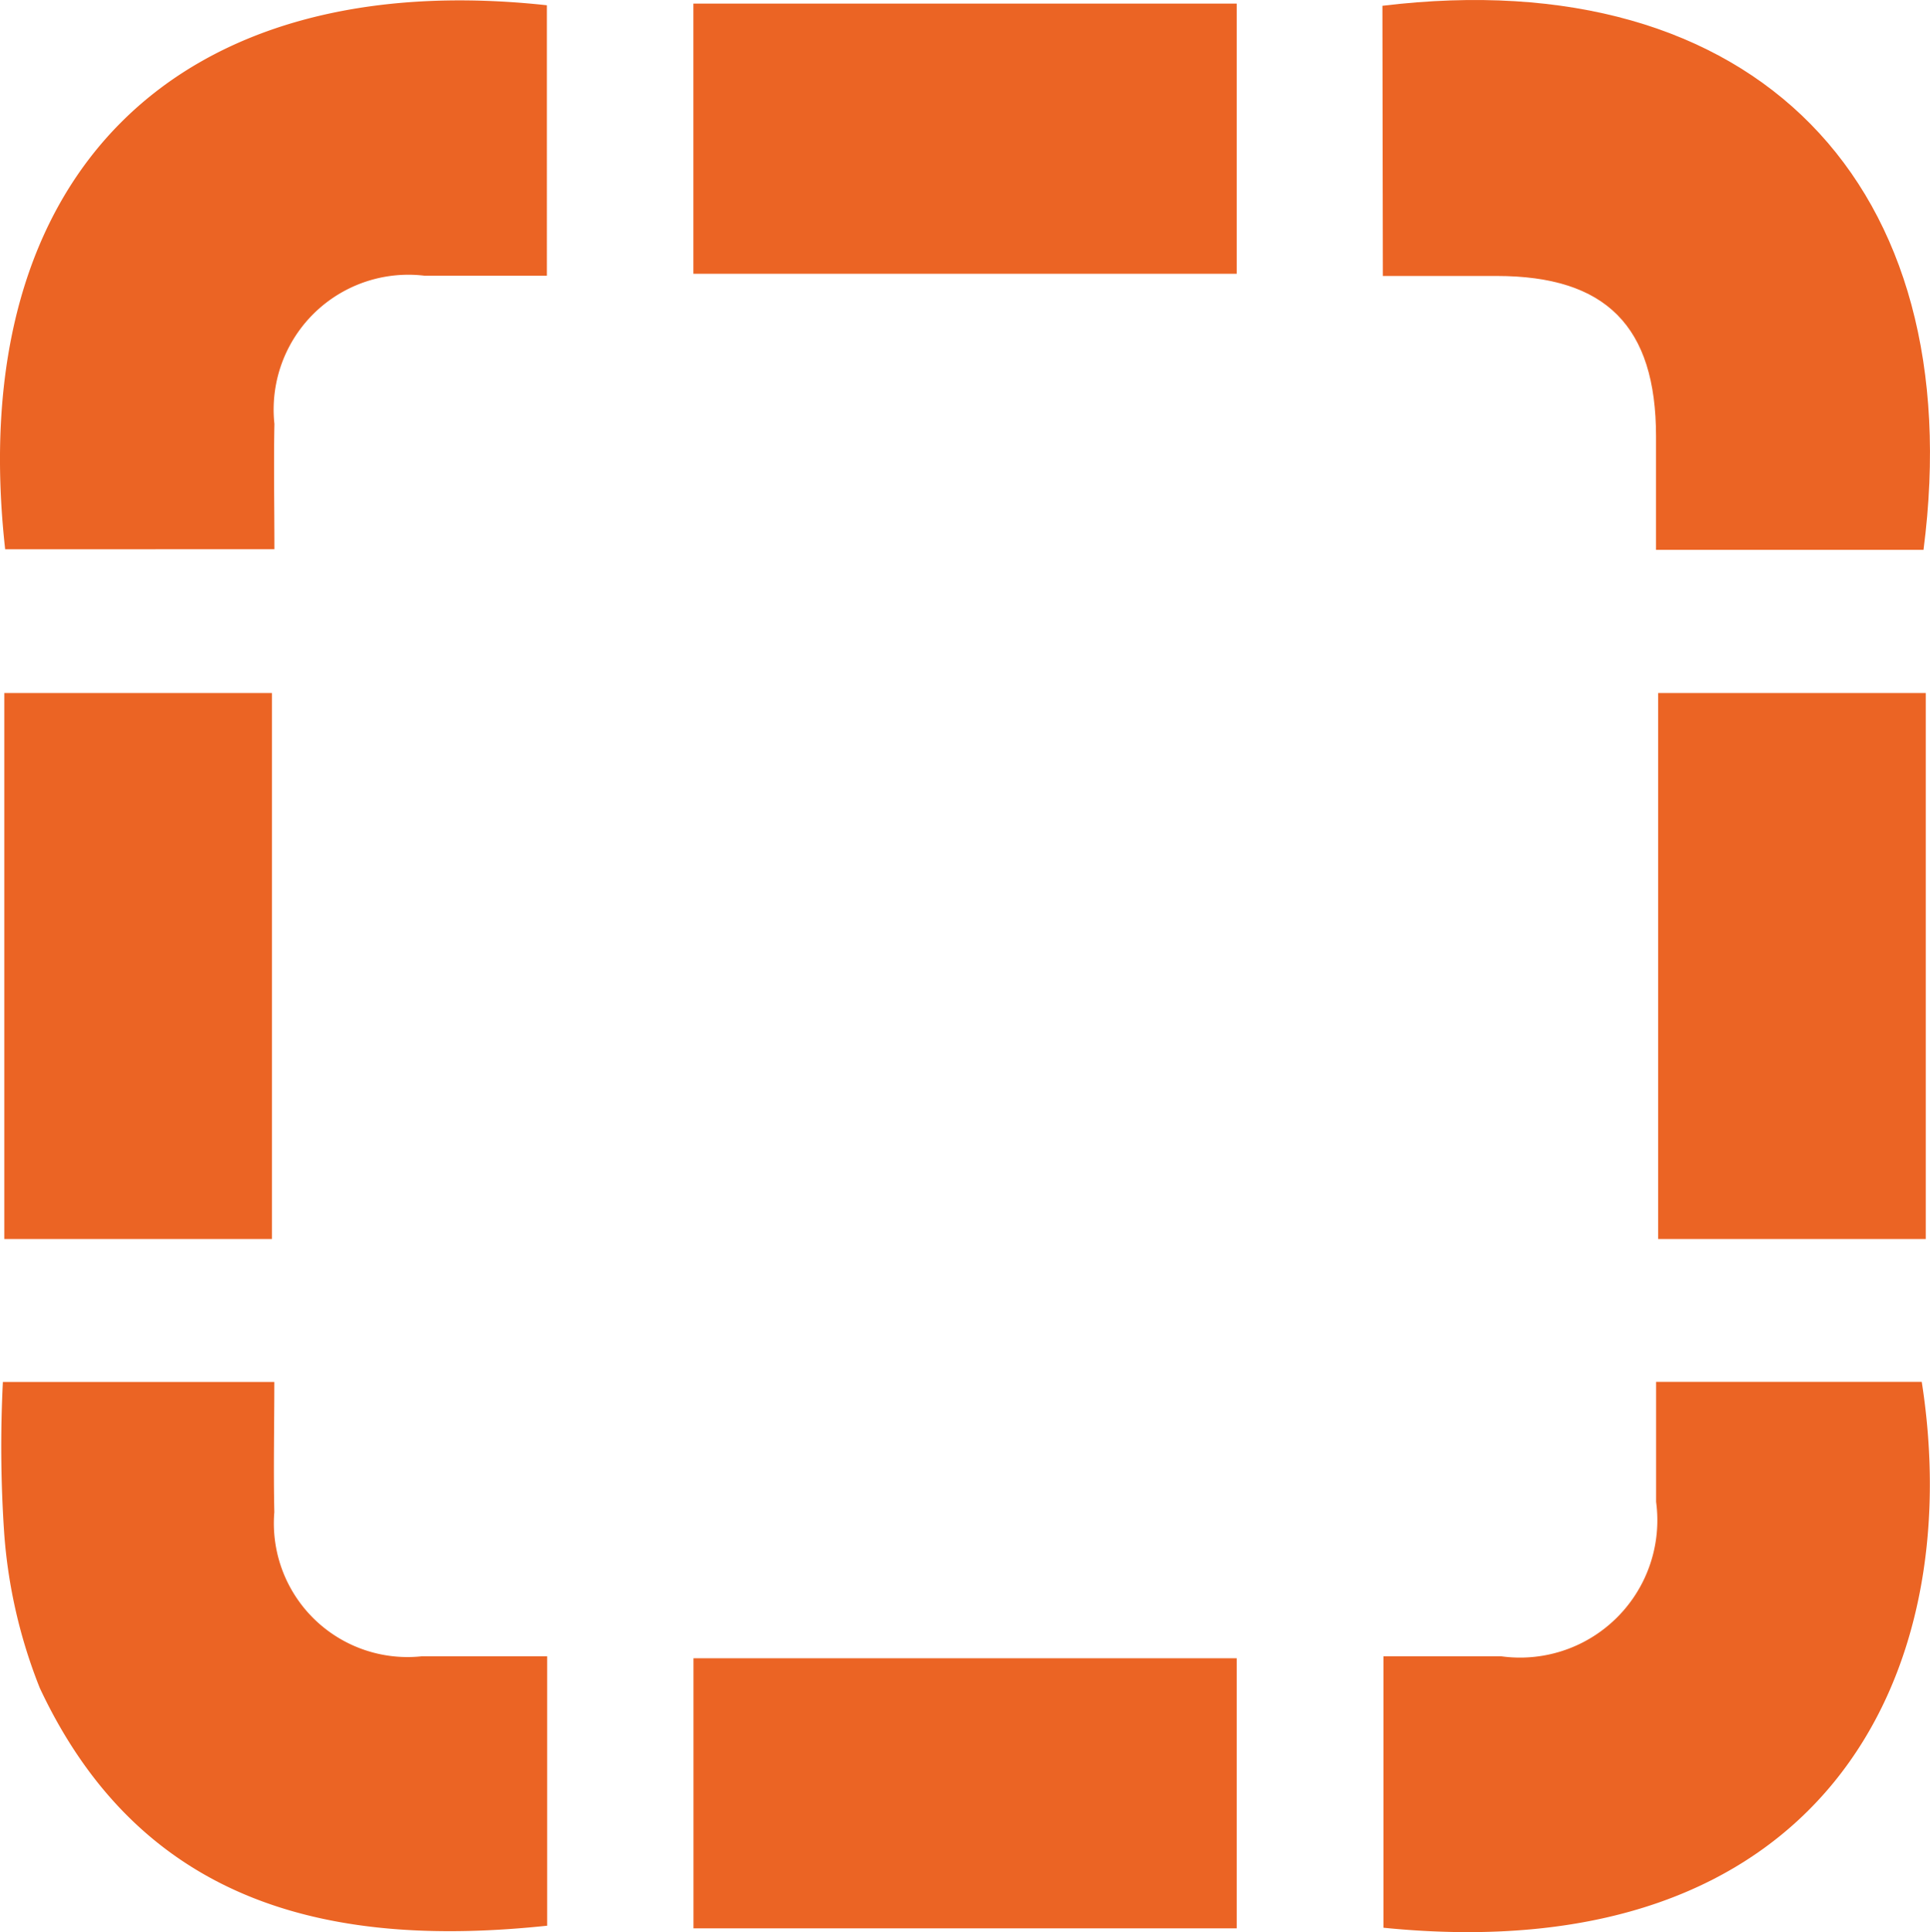 <svg xmlns="http://www.w3.org/2000/svg" xmlns:xlink="http://www.w3.org/1999/xlink" width="22" height="22.019" viewBox="0 0 22 22.019">
  <defs>
    <clipPath id="clip-path">
      <rect id="Rectángulo_192" data-name="Rectángulo 192" width="22" height="22.019" fill="#eb6424"/>
    </clipPath>
  </defs>
  <g id="Grupo_1206" data-name="Grupo 1206" transform="translate(-164 -1332.99)">
    <g id="Grupo_1205" data-name="Grupo 1205" transform="translate(164 1332.99)">
      <g id="Grupo_1205-2" data-name="Grupo 1205" clip-path="url(#clip-path)">
        <path id="Trazado_48" data-name="Trazado 48" d="M100.323.067c4.257-.517,6.707,2.049,6.168,6.2h-3.049c0-.439,0-.866,0-1.293,0-1.255-.571-1.827-1.814-1.828h-1.3Z" transform="translate(-84.565 -0.001)" fill="#eb6424"/>
        <path id="Trazado_49" data-name="Trazado 49" d="M103.5,100.26h3.028c.527,3.378-1.157,6.722-6.136,6.221v-3.093h1.345a1.565,1.565,0,0,0,1.763-1.76c0-.443,0-.885,0-1.367" transform="translate(-84.622 -84.512)" fill="#eb6424"/>
        <path id="Trazado_50" data-name="Trazado 50" d="M.059,6.26c-.48-4.309,2-6.654,6.175-6.2V3.142c-.463,0-.929,0-1.395,0A1.536,1.536,0,0,0,3.128,4.831c-.009.468,0,.936,0,1.428Z" transform="translate(0 0)" fill="#eb6424"/>
        <path id="Trazado_51" data-name="Trazado 51" d="M.118,100.264H3.21c0,.5-.011.994,0,1.484a1.524,1.524,0,0,0,1.678,1.643c.353,0,.706,0,1.059,0h.373v3.07c-2.385.252-4.6-.185-5.783-2.708a5.9,5.9,0,0,1-.407-1.777,14.649,14.649,0,0,1-.014-1.713" transform="translate(-0.083 -84.515)" fill="#eb6424"/>
        <rect id="Rectángulo_188" data-name="Rectángulo 188" width="6.193" height="3.079" transform="translate(7.904 0.041)" fill="#eb6424"/>
        <rect id="Rectángulo_189" data-name="Rectángulo 189" width="6.192" height="3.078" transform="translate(7.905 18.898)" fill="#eb6424"/>
        <rect id="Rectángulo_190" data-name="Rectángulo 190" width="3.051" height="6.222" transform="translate(0.049 7.898)" fill="#eb6424"/>
        <rect id="Rectángulo_191" data-name="Rectángulo 191" width="3.051" height="6.222" transform="translate(18.901 7.898)" fill="#eb6424"/>
      </g>
    </g>
  </g>
</svg>
